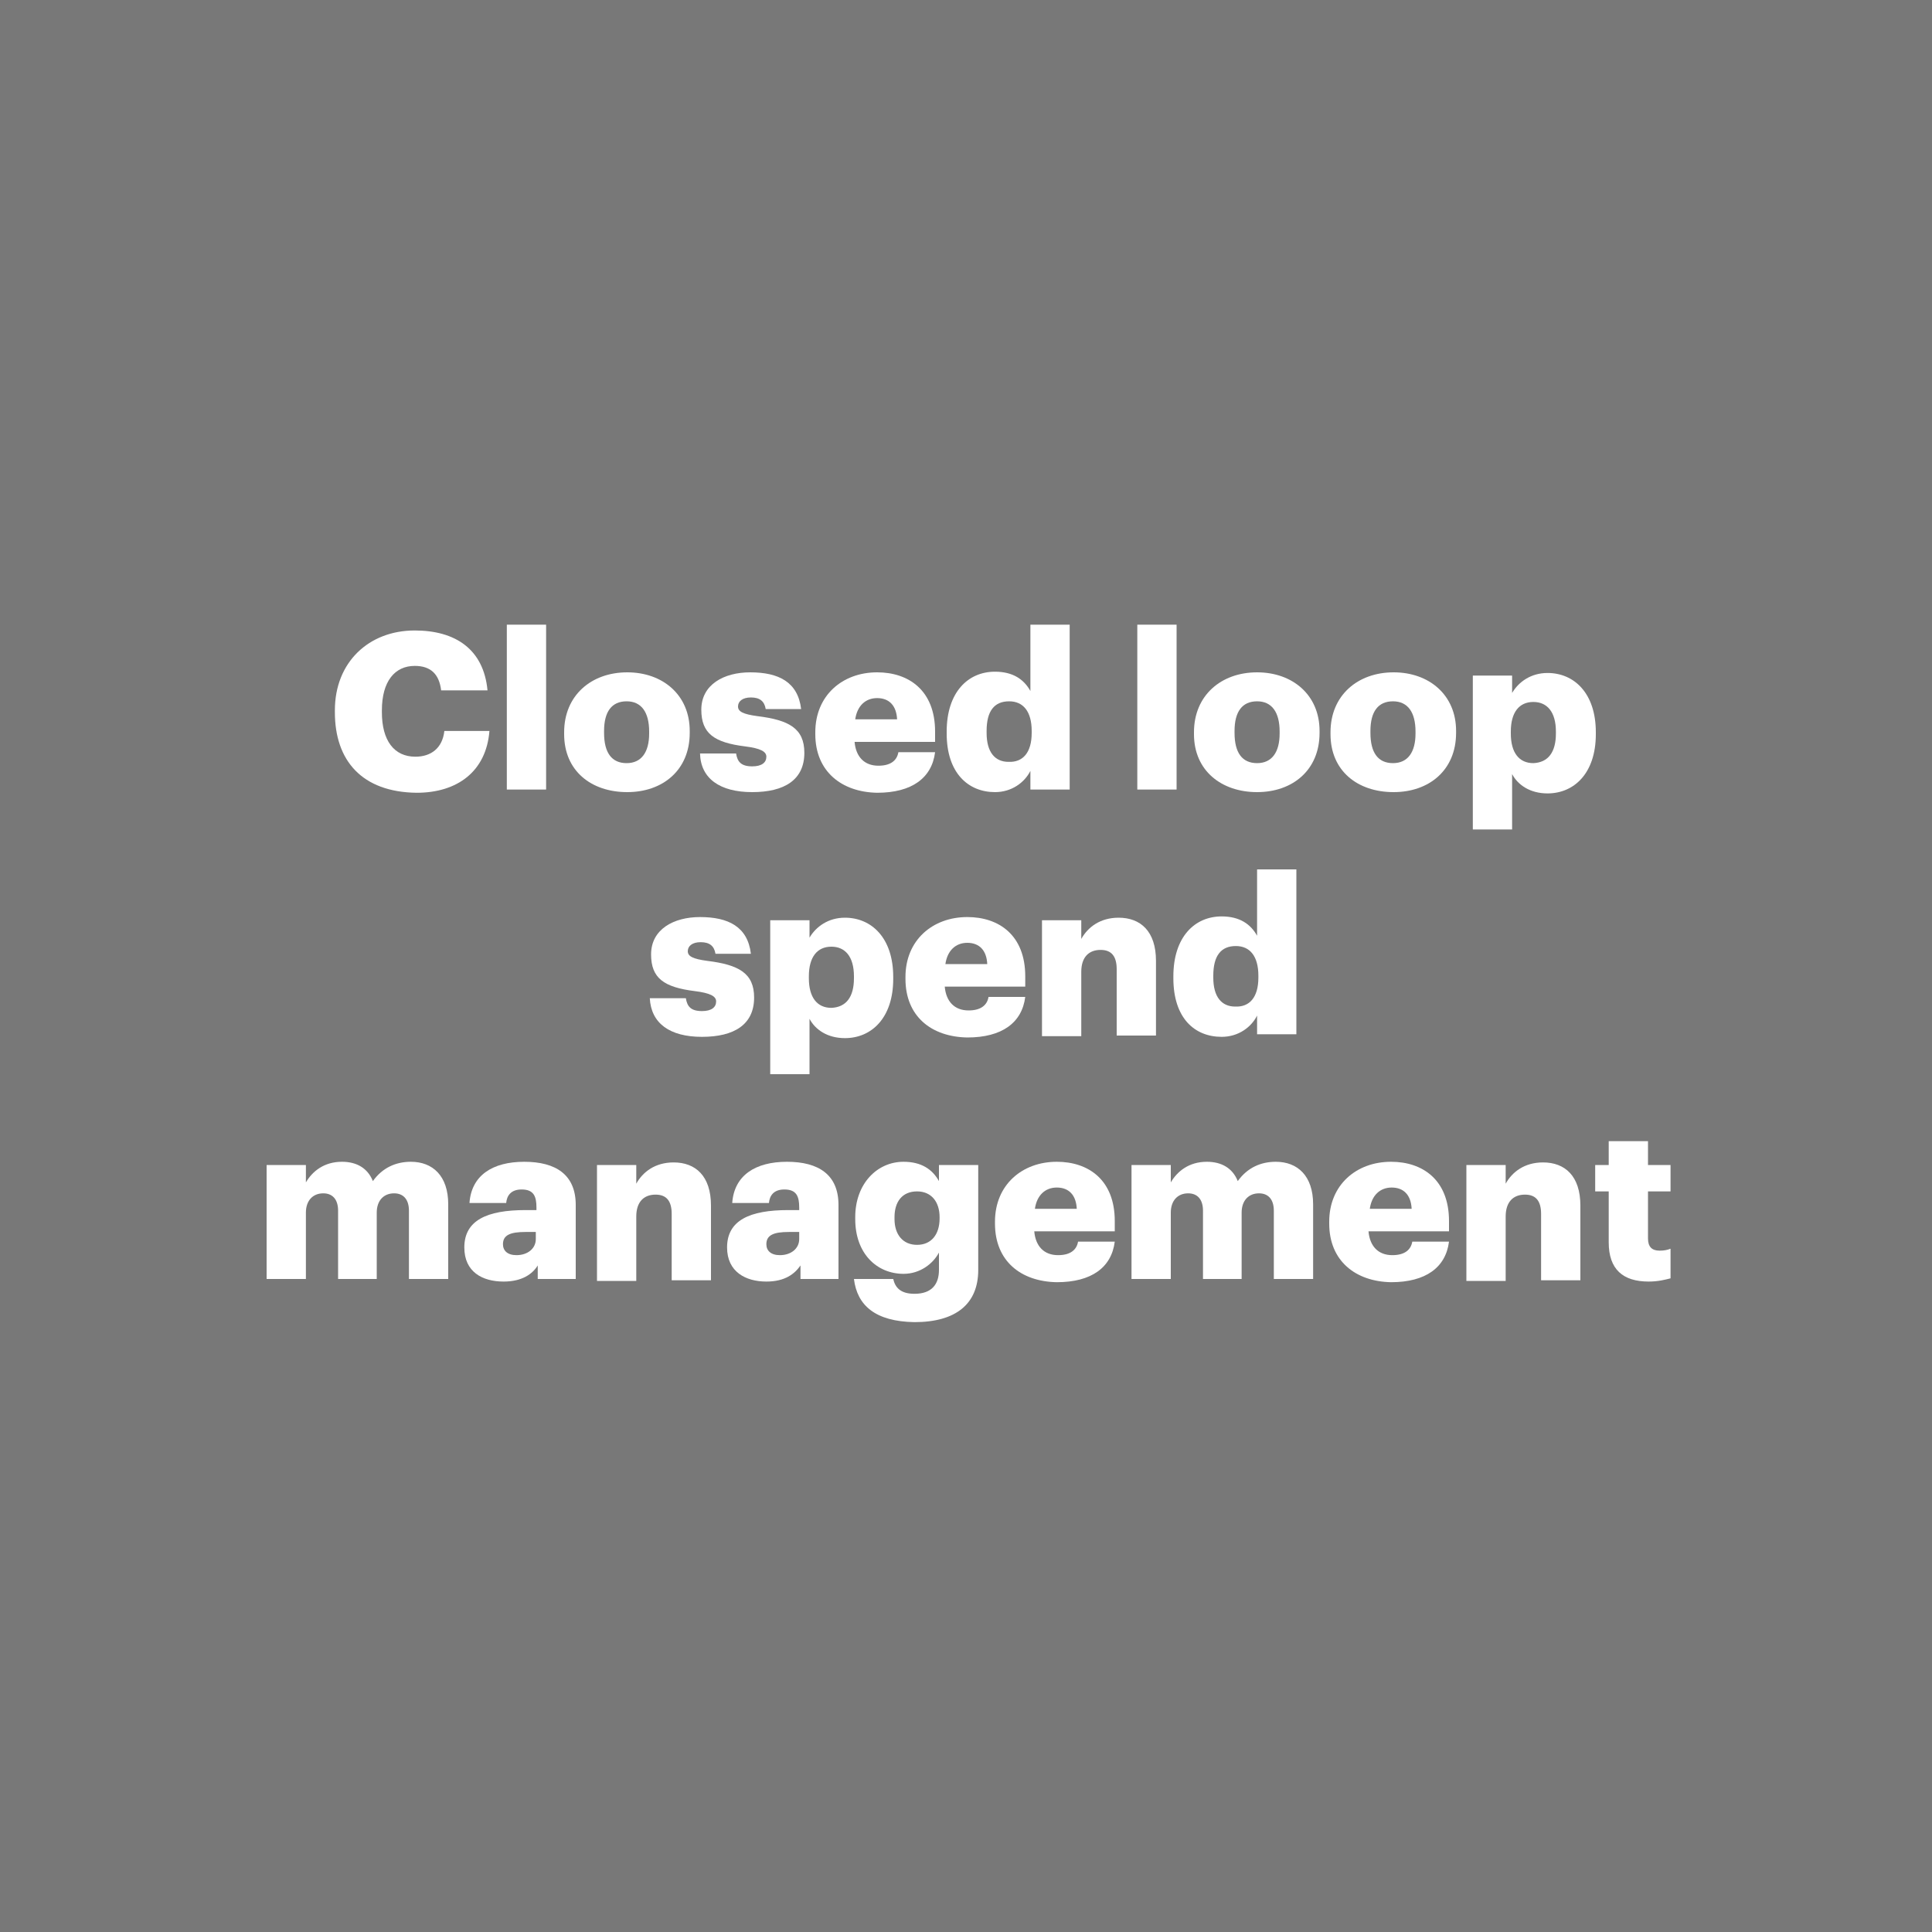 <?xml version="1.0" encoding="utf-8"?>
<!-- Generator: Adobe Illustrator 24.0.1, SVG Export Plug-In . SVG Version: 6.00 Build 0)  -->
<svg version="1.1" id="Layer_1" xmlns="http://www.w3.org/2000/svg" xmlns:xlink="http://www.w3.org/1999/xlink" x="0px" y="0px"
	 viewBox="0 0 300 300" style="enable-background:new 0 0 300 300;" xml:space="preserve">
<style type="text/css">
	.st0{fill:#787878;}
	.st1{enable-background:new    ;}
	.st2{fill:#FFFFFF;}
</style>
<rect class="st0" width="300" height="300"/>
<g class="st1">
	<path class="st2" d="M52,110.6v-0.3c0-7.5,5.3-12.4,12.4-12.4c6.3,0,10.7,2.9,11.3,9.3h-7.2c-0.3-2.5-1.6-3.8-4.1-3.8
		c-3.1,0-5.1,2.4-5.1,6.9v0.3c0,4.4,1.9,6.9,5.2,6.9c2.4,0,4.2-1.3,4.5-4h7c-0.5,6.3-5,9.6-11.3,9.6C56.2,123,52,118.1,52,110.6z"/>
	<path class="st2" d="M78.7,97h6.1v25.6h-6.1V97z"/>
	<path class="st2" d="M87.6,114v-0.3c0-5.7,4.2-9.3,9.8-9.3c5.5,0,9.7,3.5,9.7,9.1v0.3c0,5.8-4.2,9.2-9.7,9.2
		C91.8,123,87.6,119.7,87.6,114z M100.8,113.9v-0.3c0-3-1.2-4.7-3.5-4.7s-3.5,1.6-3.5,4.6v0.3c0,3.1,1.2,4.7,3.5,4.7
		C99.6,118.5,100.8,116.8,100.8,113.9z"/>
	<path class="st2" d="M108.7,117h5.6c0.2,1.3,0.8,2,2.5,2c1.5,0,2.2-0.6,2.2-1.5c0-0.8-0.9-1.3-3.3-1.6c-4.8-0.6-6.8-2-6.8-5.7
		c0-3.9,3.5-5.8,7.6-5.8c4.4,0,7.4,1.5,7.9,5.7h-5.5c-0.2-1.2-0.9-1.8-2.3-1.8c-1.3,0-2,0.6-2,1.4s0.8,1.2,3,1.5
		c4.9,0.6,7.3,1.9,7.3,5.7c0,4.2-3.1,6.1-8.1,6.1C111.8,123,108.8,120.9,108.7,117z"/>
	<path class="st2" d="M126.6,114v-0.3c0-5.7,4.2-9.3,9.6-9.3c4.9,0,9,2.8,9,9.2v1.6h-12.5c0.2,2.3,1.5,3.7,3.7,3.7
		c2,0,2.9-0.9,3.1-2.1h5.7c-0.5,4-3.6,6.3-9,6.3C130.7,123,126.6,119.8,126.6,114z M139.3,111.7c-0.1-2.1-1.2-3.3-3.1-3.3
		c-1.8,0-3.1,1.2-3.4,3.3H139.3z"/>
	<path class="st2" d="M147,113.9v-0.3c0-6.1,3.3-9.3,7.5-9.3c2.8,0,4.5,1.2,5.5,3V97h6.1v25.6H160v-2.9c-0.9,1.8-2.9,3.3-5.5,3.3
		C150.4,123,147,120.1,147,113.9z M160.2,113.8v-0.3c0-3-1.3-4.6-3.5-4.6c-2.3,0-3.5,1.5-3.5,4.6v0.3c0,3,1.3,4.5,3.4,4.5
		C158.8,118.4,160.2,116.9,160.2,113.8z"/>
	<path class="st2" d="M176.6,97h6.1v25.6h-6.1V97z"/>
	<path class="st2" d="M185.4,114v-0.3c0-5.7,4.2-9.3,9.8-9.3c5.5,0,9.7,3.5,9.7,9.1v0.3c0,5.8-4.2,9.2-9.7,9.2
		S185.4,119.7,185.4,114z M198.7,113.9v-0.3c0-3-1.2-4.7-3.5-4.7s-3.5,1.6-3.5,4.6v0.3c0,3.1,1.2,4.7,3.5,4.7
		S198.7,116.8,198.7,113.9z"/>
	<path class="st2" d="M206.6,114v-0.3c0-5.7,4.2-9.3,9.8-9.3c5.5,0,9.7,3.5,9.7,9.1v0.3c0,5.8-4.2,9.2-9.7,9.2
		C210.8,123,206.6,119.7,206.6,114z M219.8,113.9v-0.3c0-3-1.2-4.7-3.5-4.7s-3.5,1.6-3.5,4.6v0.3c0,3.1,1.2,4.7,3.5,4.7
		S219.8,116.8,219.8,113.9z"/>
	<path class="st2" d="M228.7,104.9h6.1v2.7c1-1.7,2.9-3.1,5.5-3.1c4.1,0,7.5,3.1,7.5,9.2v0.3c0,6.1-3.4,9.2-7.5,9.2
		c-2.7,0-4.6-1.3-5.5-3v8.6h-6.1V104.9z M241.6,113.9v-0.3c0-3.1-1.4-4.6-3.5-4.6c-2.2,0-3.5,1.6-3.5,4.6v0.3c0,3,1.3,4.6,3.5,4.6
		C240.4,118.4,241.6,116.8,241.6,113.9z"/>
</g>
<g class="st1">
	<path class="st2" d="M100.9,155h5.6c0.2,1.3,0.8,2,2.5,2c1.5,0,2.2-0.6,2.2-1.5c0-0.8-0.9-1.3-3.3-1.6c-4.8-0.6-6.8-2-6.8-5.7
		c0-3.9,3.5-5.8,7.6-5.8c4.4,0,7.4,1.5,7.9,5.7h-5.5c-0.2-1.2-0.9-1.8-2.3-1.8c-1.3,0-2,0.6-2,1.4c0,0.8,0.8,1.2,3,1.5
		c4.9,0.6,7.3,1.9,7.3,5.7c0,4.2-3.1,6.1-8.1,6.1C104,161,101.1,158.9,100.9,155z"/>
	<path class="st2" d="M119.6,142.9h6.1v2.7c1-1.7,2.9-3.1,5.5-3.1c4.1,0,7.5,3.1,7.5,9.2v0.3c0,6.1-3.4,9.2-7.5,9.2
		c-2.7,0-4.6-1.3-5.5-3v8.6h-6.1V142.9z M132.6,151.9v-0.3c0-3.1-1.4-4.6-3.5-4.6c-2.2,0-3.5,1.6-3.5,4.6v0.3c0,3,1.3,4.6,3.5,4.6
		C131.4,156.4,132.6,154.8,132.6,151.9z"/>
	<path class="st2" d="M140.6,152v-0.3c0-5.7,4.2-9.3,9.6-9.3c4.9,0,9,2.8,9,9.2v1.6h-12.5c0.2,2.3,1.5,3.7,3.7,3.7
		c2,0,2.9-0.9,3.1-2.1h5.7c-0.5,4-3.6,6.3-9,6.3C144.6,161,140.6,157.8,140.6,152z M153.3,149.7c-0.1-2.1-1.2-3.3-3.1-3.3
		c-1.8,0-3.1,1.2-3.4,3.3H153.3z"/>
	<path class="st2" d="M161.8,142.9h6.1v2.9c1-1.8,2.9-3.3,5.8-3.3c3.4,0,5.8,2.1,5.8,6.7v11.6h-6.1v-10.3c0-2-0.8-3-2.5-3
		c-1.8,0-3,1.1-3,3.4v10h-6.1V142.9z"/>
	<path class="st2" d="M182.2,151.9v-0.3c0-6.1,3.3-9.3,7.5-9.3c2.8,0,4.5,1.2,5.5,3V135h6.1v25.6h-6.1v-2.9
		c-0.9,1.8-2.9,3.3-5.5,3.3C185.5,161,182.2,158.1,182.2,151.9z M195.4,151.8v-0.3c0-3-1.3-4.6-3.5-4.6c-2.3,0-3.5,1.5-3.5,4.6v0.3
		c0,3,1.3,4.5,3.4,4.5C194,156.4,195.4,154.9,195.4,151.8z"/>
</g>
<g class="st1">
	<path class="st2" d="M41.4,180.9h6.1v2.7c1-1.7,2.8-3.2,5.6-3.2c2.3,0,4,1,4.8,3c1.5-2.1,3.6-3,5.9-3c3.4,0,5.8,2.2,5.8,6.6v11.6
		h-6.1V188c0-1.8-0.9-2.7-2.3-2.7c-1.6,0-2.7,1.1-2.7,3v10.3h-6V188c0-1.8-0.9-2.7-2.3-2.7c-1.6,0-2.7,1.1-2.7,3v10.3h-6.1V180.9z"
		/>
	<path class="st2" d="M72.1,193.7c0-4.2,3.5-5.8,9.5-5.8h1.7v-0.4c0-1.7-0.4-2.8-2.3-2.8c-1.7,0-2.3,1-2.4,2.1h-5.7
		c0.3-4.3,3.6-6.4,8.5-6.4s8,2,8,6.7v11.5h-5.9v-2.1c-0.8,1.3-2.4,2.5-5.3,2.5C74.9,199,72.1,197.5,72.1,193.7z M83.2,192.4v-1.1
		h-1.6c-2.4,0-3.5,0.5-3.5,1.9c0,1,0.7,1.7,2.1,1.7C81.9,194.9,83.2,193.9,83.2,192.4z"/>
	<path class="st2" d="M92.7,180.9h6.1v2.9c1-1.8,2.9-3.3,5.8-3.3c3.4,0,5.8,2.1,5.8,6.7v11.6h-6.1v-10.3c0-2-0.8-3-2.5-3
		c-1.8,0-3,1.1-3,3.4v10h-6.1C92.7,198.9,92.7,180.9,92.7,180.9z"/>
	<path class="st2" d="M112.9,193.7c0-4.2,3.5-5.8,9.5-5.8h1.7v-0.4c0-1.7-0.4-2.8-2.3-2.8c-1.7,0-2.3,1-2.4,2.1h-5.7
		c0.3-4.3,3.6-6.4,8.5-6.4s8,2,8,6.7v11.5h-5.9v-2.1c-0.9,1.3-2.4,2.5-5.3,2.5C115.8,199,112.9,197.5,112.9,193.7z M124.1,192.4
		v-1.1h-1.6c-2.4,0-3.5,0.5-3.5,1.9c0,1,0.7,1.7,2.1,1.7C122.8,194.9,124.1,193.9,124.1,192.4z"/>
	<path class="st2" d="M132.6,198.6h6.1c0.3,1.3,1.1,2.3,3.3,2.3c2.7,0,3.8-1.5,3.8-3.7v-2.7c-0.9,1.7-2.9,3.3-5.5,3.3
		c-4.1,0-7.5-3.1-7.5-8.5V189c0-5.2,3.4-8.6,7.5-8.6c2.8,0,4.5,1.2,5.5,3v-2.5h6.1v16.3c0,5.3-3.5,8.1-9.9,8.1
		C135.9,205.2,133.1,202.7,132.6,198.6z M145.9,189.2V189c0-2.4-1.3-4-3.5-4c-2.3,0-3.5,1.6-3.5,4v0.3c0,2.4,1.3,4,3.5,4
		S145.9,191.7,145.9,189.2z"/>
	<path class="st2" d="M154.5,190v-0.3c0-5.7,4.2-9.3,9.6-9.3c4.9,0,9,2.8,9,9.2v1.6h-12.5c0.2,2.3,1.5,3.7,3.7,3.7
		c2,0,2.9-0.9,3.1-2.1h5.7c-0.5,4-3.6,6.3-9,6.3C158.5,199,154.5,195.8,154.5,190z M167.2,187.7c-0.1-2.1-1.2-3.3-3.1-3.3
		c-1.8,0-3.1,1.2-3.4,3.3H167.2z"/>
	<path class="st2" d="M175.7,180.9h6.1v2.7c1-1.7,2.8-3.2,5.6-3.2c2.3,0,4,1,4.8,3c1.5-2.1,3.6-3,5.9-3c3.4,0,5.8,2.2,5.8,6.6v11.6
		h-6.1V188c0-1.8-0.9-2.7-2.3-2.7c-1.6,0-2.7,1.1-2.7,3v10.3h-6V188c0-1.8-0.9-2.7-2.3-2.7c-1.6,0-2.7,1.1-2.7,3v10.3h-6.1V180.9z"
		/>
	<path class="st2" d="M206.4,190v-0.3c0-5.7,4.2-9.3,9.6-9.3c4.9,0,9,2.8,9,9.2v1.6h-12.5c0.2,2.3,1.5,3.7,3.7,3.7
		c2,0,2.9-0.9,3.1-2.1h5.7c-0.5,4-3.6,6.3-9,6.3C210.5,199,206.4,195.8,206.4,190z M219.2,187.7c-0.1-2.1-1.2-3.3-3.1-3.3
		c-1.8,0-3.1,1.2-3.4,3.3H219.2z"/>
	<path class="st2" d="M227.7,180.9h6.1v2.9c1-1.8,2.9-3.3,5.8-3.3c3.4,0,5.8,2.1,5.8,6.7v11.6h-6.1v-10.3c0-2-0.8-3-2.5-3
		c-1.8,0-3,1.1-3,3.4v10h-6.1V180.9z"/>
	<path class="st2" d="M249.8,192.9V185h-2.1v-4.1h2.1v-3.7h6.1v3.7h3.5v4.1h-3.5v7.3c0,1.3,0.6,1.9,1.8,1.9c0.7,0,1.2-0.1,1.7-0.3
		v4.6c-0.8,0.2-1.9,0.5-3.4,0.5C252,199,249.8,197.1,249.8,192.9z"/>
</g>
</svg>
